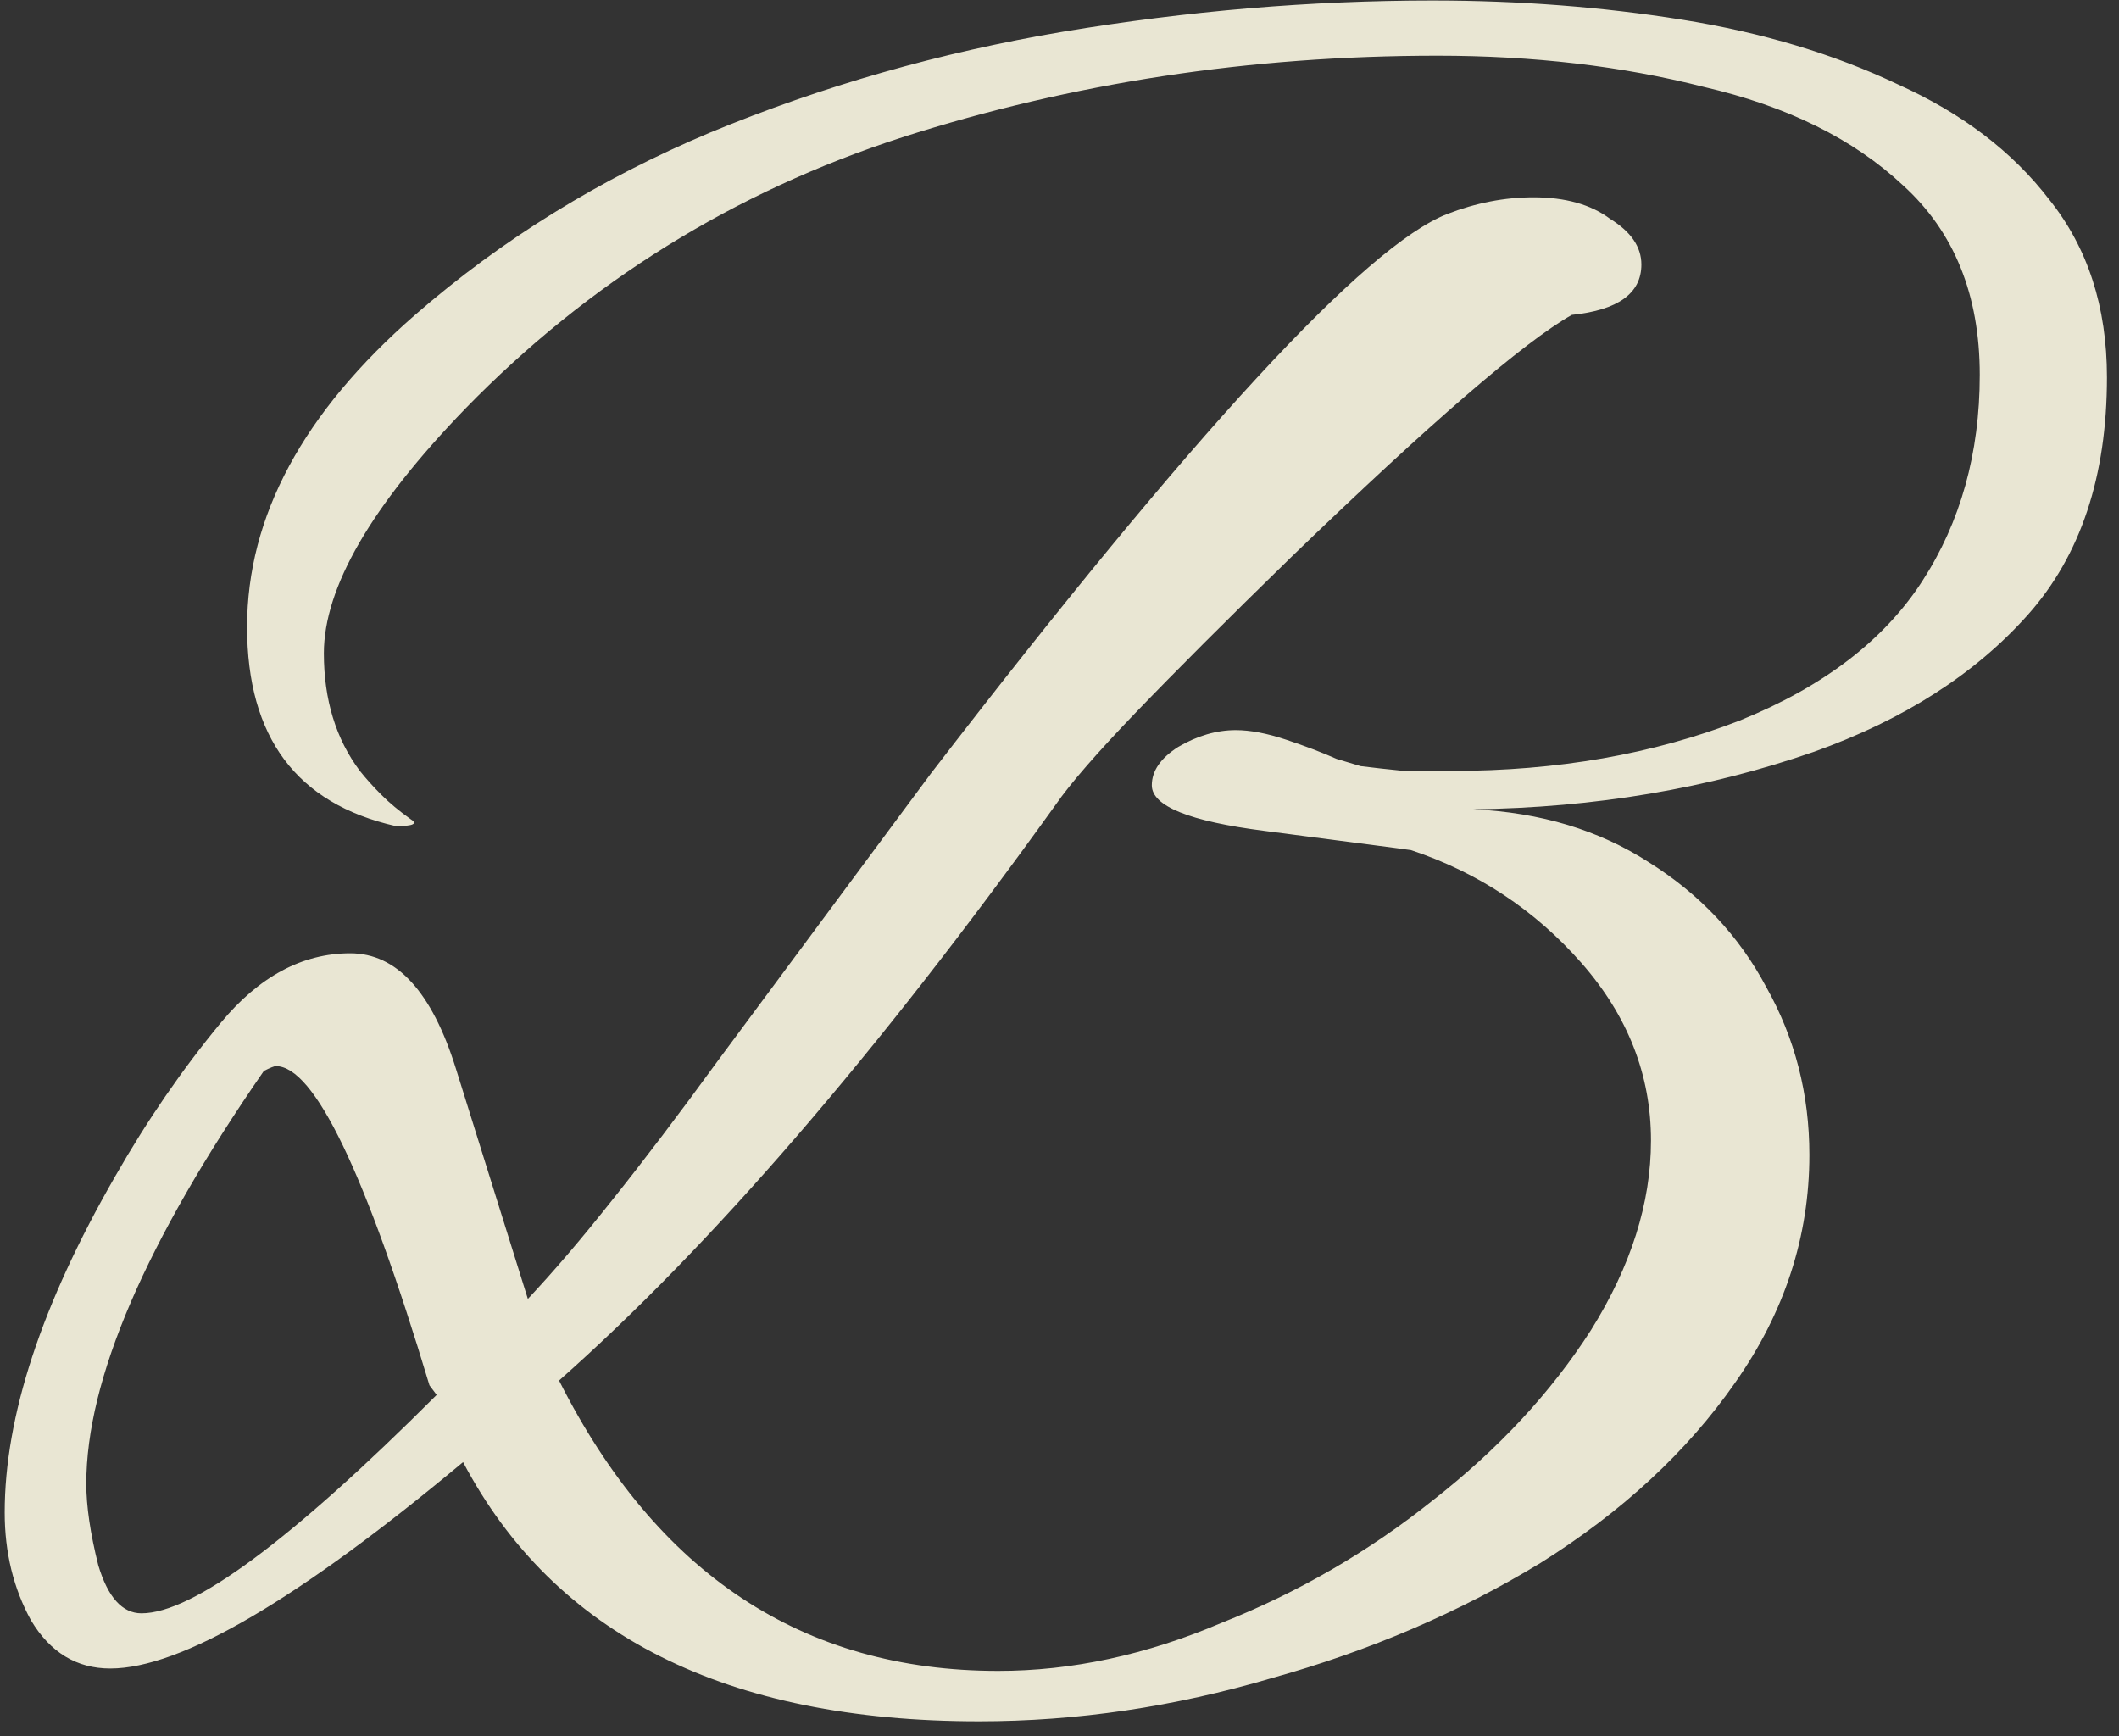 <?xml version="1.0" encoding="UTF-8"?> <svg xmlns="http://www.w3.org/2000/svg" width="83" height="68" viewBox="0 0 83 68" fill="none"><rect x="0" y="0" width="83" height="68" fill="#333333" stroke="none"/><path d="M38.348 67.418C28.446 67.418 21.71 64.034 18.138 57.266C11.683 62.655 7.077 65.35 4.32 65.35C3.004 65.35 1.97 64.723 1.218 63.47C0.528 62.217 0.184 60.807 0.184 59.24C0.184 55.48 1.625 51.093 4.508 46.08C5.761 43.887 7.14 41.881 8.644 40.064C10.148 38.247 11.84 37.338 13.72 37.338C15.537 37.338 16.916 38.842 17.856 41.85L20.676 50.874C21.678 49.809 22.775 48.524 23.966 47.02C25.219 45.453 26.598 43.636 28.102 41.568L36.468 30.288C46.745 16.94 53.482 9.639 56.678 8.386C57.806 7.947 58.934 7.728 60.062 7.728C61.315 7.728 62.318 8.01 63.07 8.574C63.884 9.075 64.292 9.671 64.292 10.36C64.292 11.488 63.383 12.146 61.566 12.334C59.686 13.399 56.02 16.564 50.568 21.828C48.061 24.272 46.024 26.309 44.458 27.938C42.954 29.505 41.92 30.695 41.356 31.51C34.337 41.286 27.851 48.806 21.898 54.07C25.72 61.653 31.454 65.444 39.1 65.444C41.982 65.444 44.896 64.817 47.842 63.564C50.85 62.373 53.607 60.775 56.114 58.77C58.683 56.765 60.751 54.54 62.318 52.096C63.884 49.589 64.668 47.114 64.668 44.67C64.668 42.101 63.759 39.782 61.942 37.714C60.124 35.646 57.9 34.173 55.268 33.296C55.268 33.296 54.798 33.233 53.858 33.108C52.918 32.983 51.476 32.795 49.534 32.544C46.588 32.168 45.116 31.573 45.116 30.758C45.116 30.194 45.46 29.693 46.15 29.254C46.902 28.815 47.654 28.596 48.406 28.596C48.97 28.596 49.628 28.721 50.38 28.972C51.132 29.223 51.79 29.473 52.354 29.724C52.98 29.912 53.294 30.006 53.294 30.006C53.795 30.069 54.359 30.131 54.986 30.194C55.612 30.194 56.239 30.194 56.866 30.194C61.002 30.194 64.762 29.536 68.146 28.22C71.404 26.904 73.786 25.087 75.29 22.768C76.794 20.449 77.546 17.755 77.546 14.684C77.546 11.551 76.543 9.075 74.538 7.258C72.595 5.441 69.994 4.156 66.736 3.404C63.54 2.589 60.062 2.182 56.302 2.182C48.97 2.182 41.982 3.247 35.34 5.378C28.76 7.509 23.057 11.049 18.232 16C14.534 19.823 12.686 23.019 12.686 25.588C12.686 27.405 13.156 28.941 14.096 30.194C14.346 30.507 14.628 30.821 14.942 31.134C15.255 31.447 15.631 31.761 16.07 32.074C16.383 32.262 16.195 32.356 15.506 32.356C11.62 31.479 9.678 28.878 9.678 24.554C9.678 20.23 11.871 16.157 16.258 12.334C19.642 9.389 23.496 7.007 27.82 5.19C32.206 3.373 36.812 2.057 41.638 1.242C46.526 0.427 51.351 0.02 56.114 0.02C59.498 0.02 62.756 0.271 65.89 0.772C69.023 1.273 71.843 2.119 74.35 3.31C76.856 4.438 78.83 5.942 80.272 7.822C81.776 9.702 82.528 12.021 82.528 14.778C82.528 18.663 81.494 21.765 79.426 24.084C77.358 26.403 74.569 28.189 71.06 29.442C66.924 30.883 62.474 31.635 57.712 31.698C60.344 31.823 62.631 32.513 64.574 33.766C66.579 35.019 68.114 36.649 69.18 38.654C70.308 40.659 70.872 42.853 70.872 45.234C70.872 48.43 69.9 51.407 67.958 54.164C66.078 56.859 63.54 59.209 60.344 61.214C57.148 63.157 53.638 64.661 49.816 65.726C45.993 66.854 42.17 67.418 38.348 67.418ZM5.542 63.188C7.547 63.188 11.401 60.337 17.104 54.634L16.822 54.258C14.315 45.923 12.31 41.756 10.806 41.756C10.743 41.756 10.586 41.819 10.336 41.944C5.698 48.649 3.38 54.039 3.38 58.112C3.38 58.989 3.536 60.055 3.85 61.308C4.226 62.561 4.79 63.188 5.542 63.188Z" fill="#FDFAE5" fill-opacity="0.9"></path></svg> 